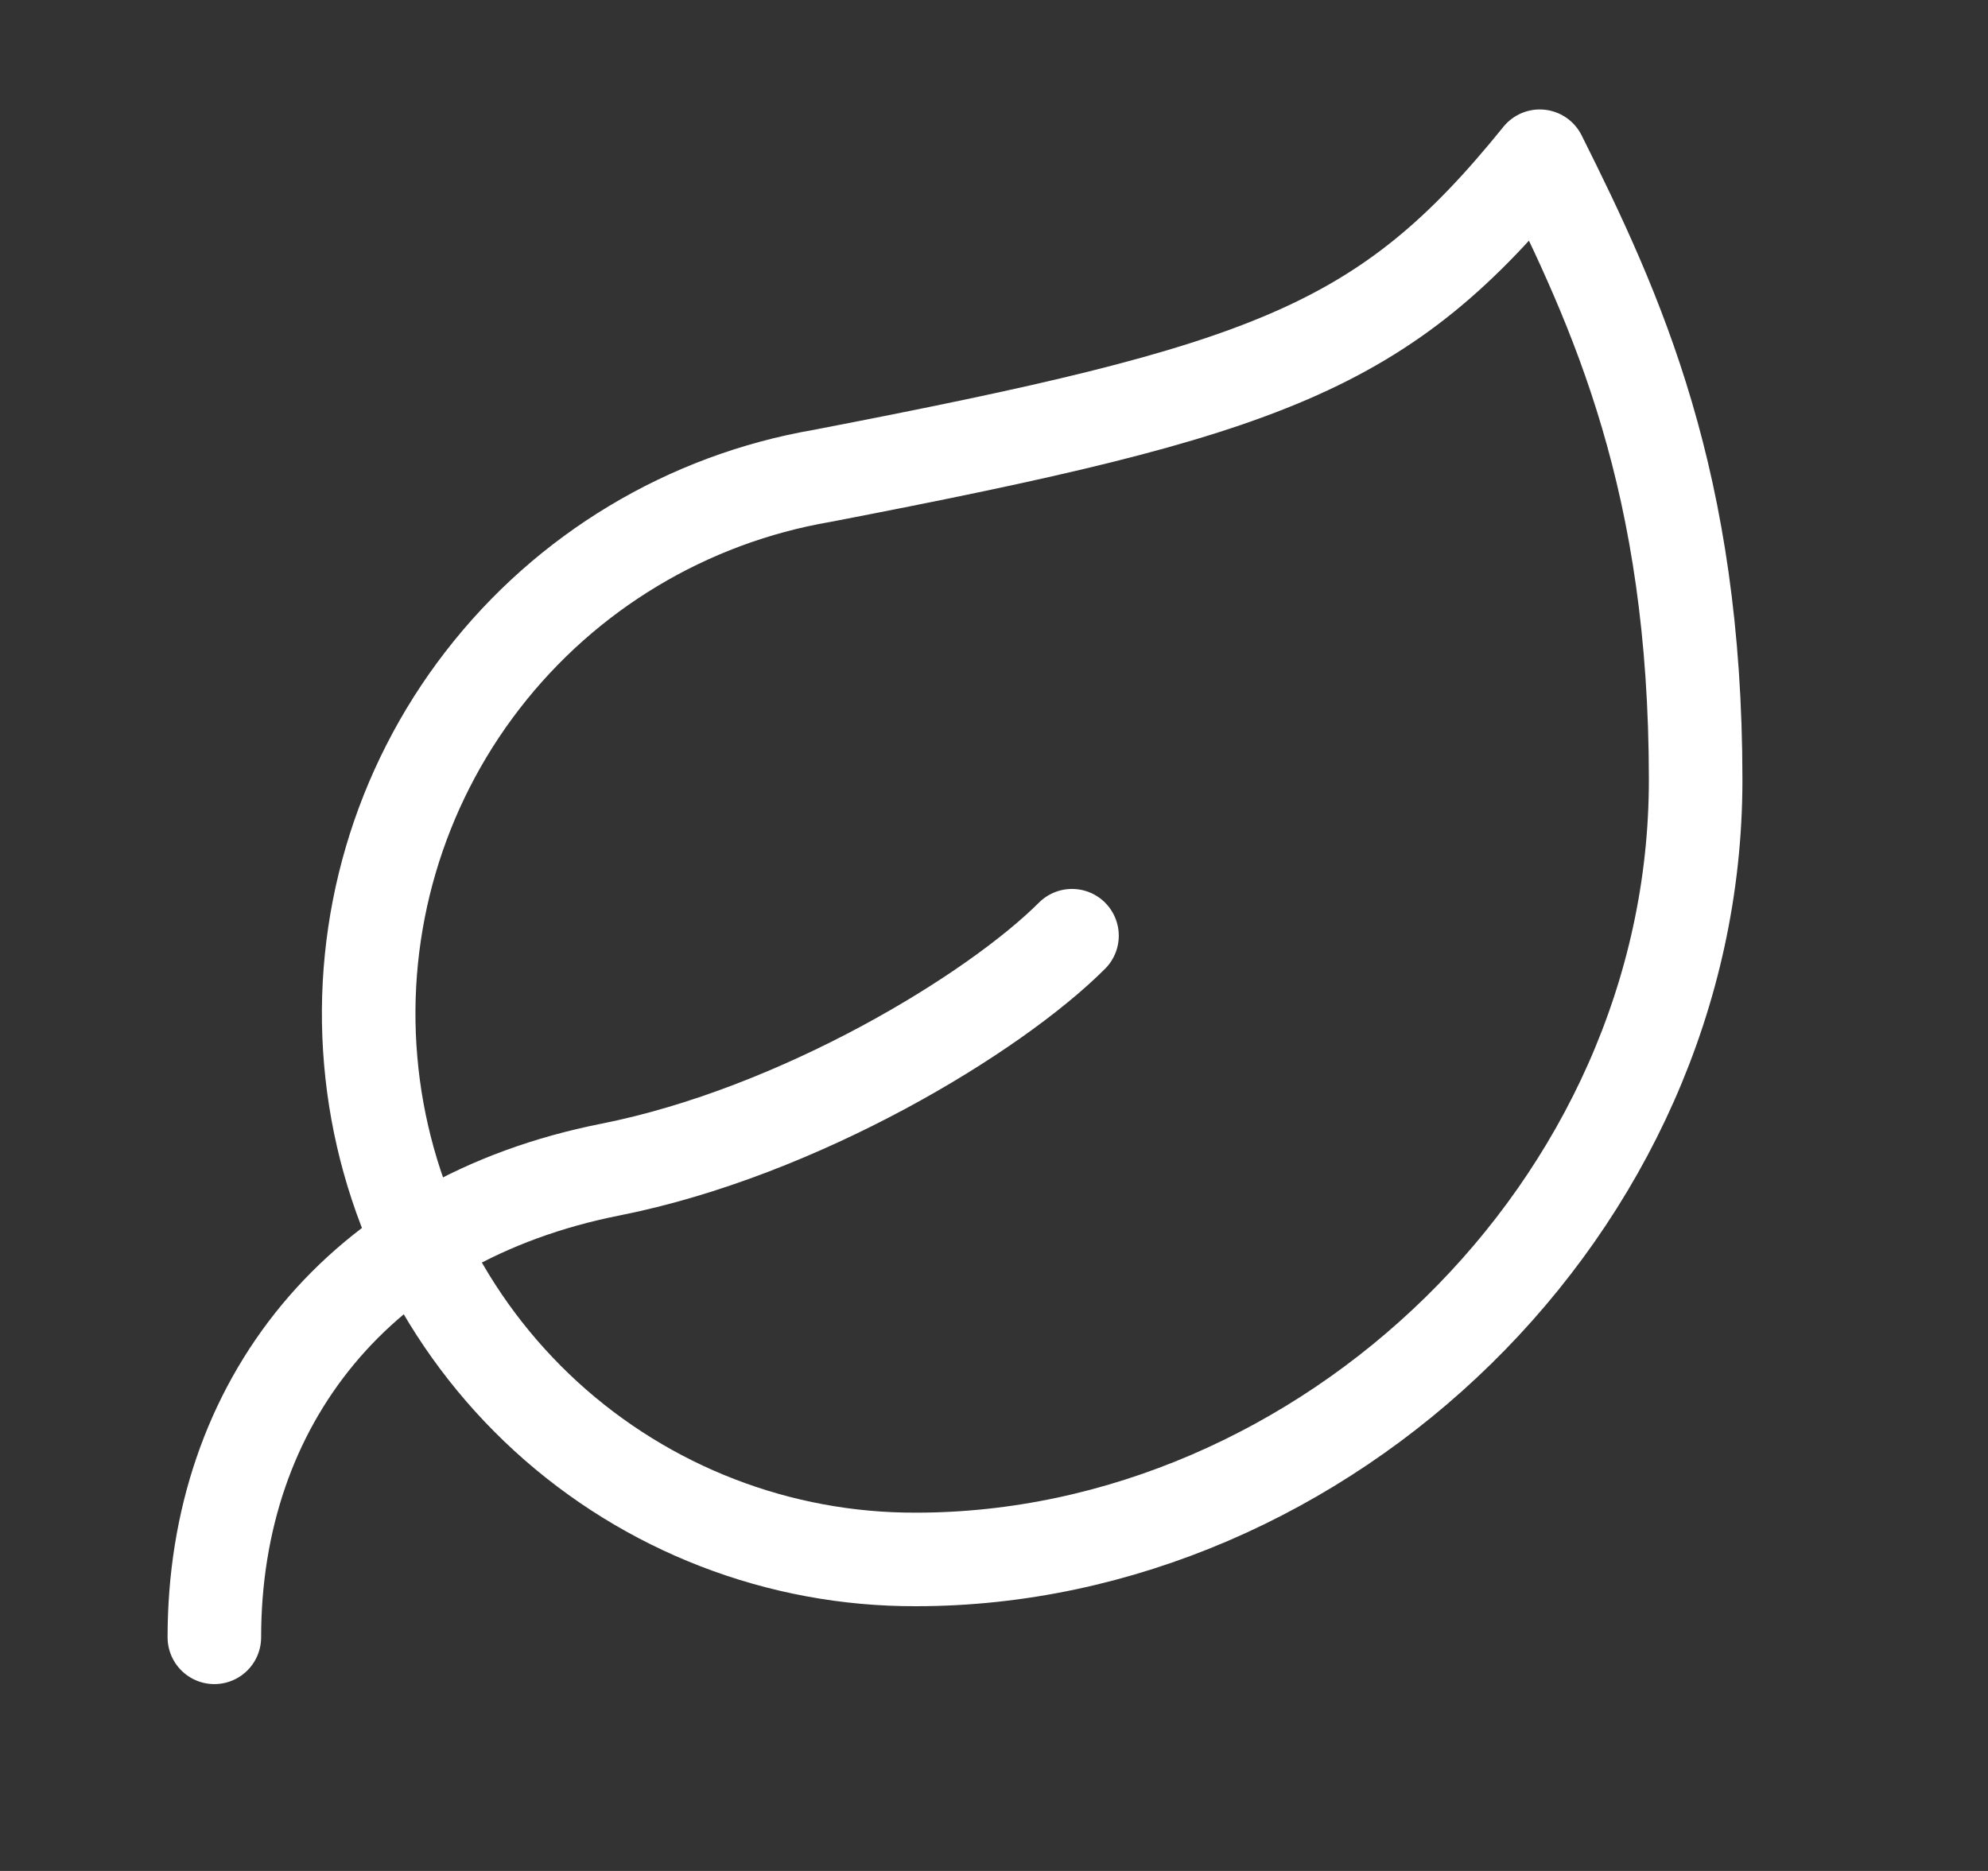 <svg width="17" height="16" viewBox="0 0 17 16" fill="none" xmlns="http://www.w3.org/2000/svg">
<rect x="0" y="0" width="17" height="16" fill="#333333" stroke="none"/>
<path d="M7.833 13.336C6.663 13.34 5.533 12.903 4.669 12.113C3.806 11.323 3.27 10.237 3.17 9.071C3.069 7.905 3.41 6.743 4.126 5.817C4.842 4.89 5.879 4.267 7.033 4.069C10.833 3.336 11.833 2.989 13.167 1.336C13.833 2.669 14.5 4.123 14.5 6.67C14.5 10.336 11.313 13.336 7.833 13.336Z" stroke="white" stroke-width="0.8" stroke-linecap="round" stroke-linejoin="round"/>
<path d="M1.833 14.002C1.833 12.002 3.066 10.429 5.22 10.002C6.833 9.682 8.5 8.669 9.167 8.002" stroke="white" stroke-width="0.8" stroke-linecap="round" stroke-linejoin="round"/>
</svg>
